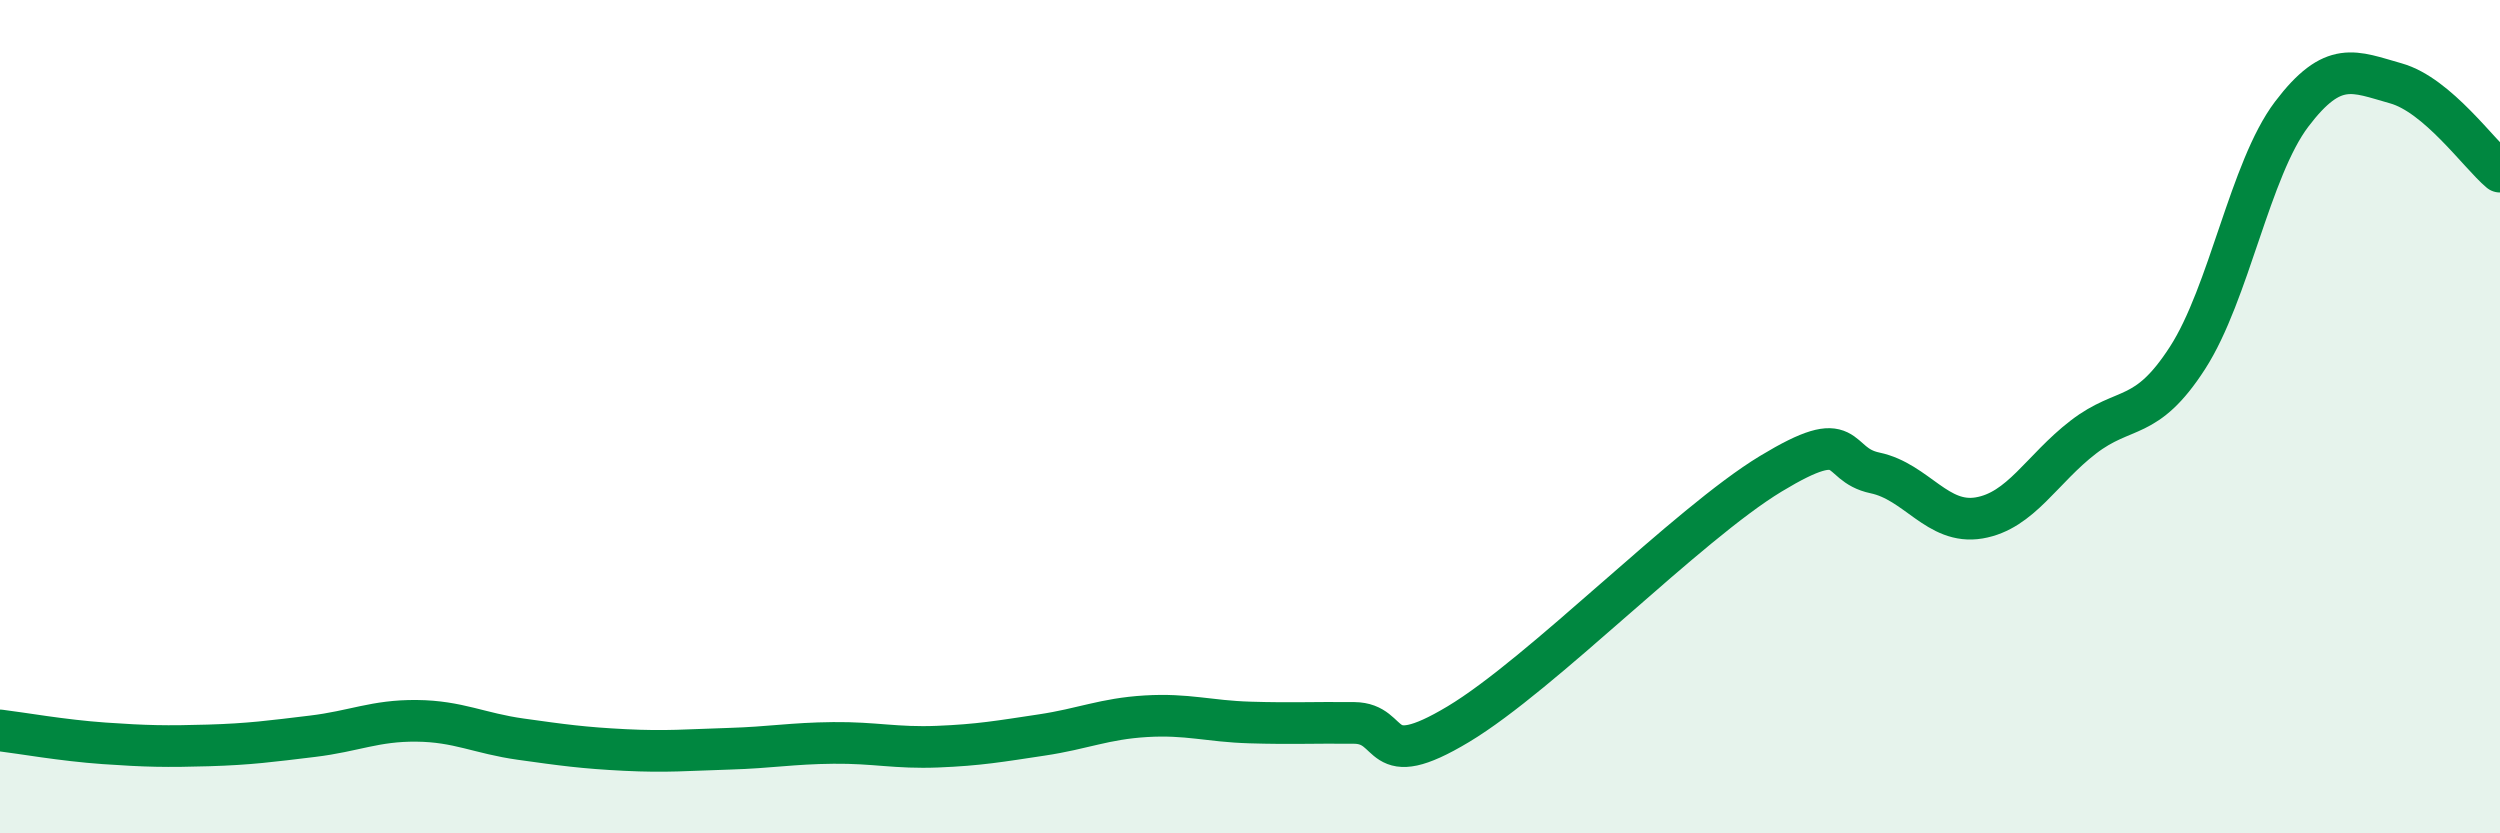 
    <svg width="60" height="20" viewBox="0 0 60 20" xmlns="http://www.w3.org/2000/svg">
      <path
        d="M 0,17.53 C 0.5,17.59 1.5,17.77 2.5,17.84 C 3.5,17.91 4,17.92 5,17.89 C 6,17.86 6.5,17.79 7.5,17.67 C 8.5,17.55 9,17.29 10,17.3 C 11,17.31 11.5,17.6 12.5,17.74 C 13.5,17.88 14,17.95 15,18 C 16,18.05 16.5,18 17.5,17.97 C 18.5,17.94 19,17.84 20,17.83 C 21,17.82 21.5,17.96 22.5,17.92 C 23.5,17.88 24,17.79 25,17.64 C 26,17.49 26.5,17.25 27.5,17.19 C 28.5,17.13 29,17.31 30,17.34 C 31,17.37 31.5,17.34 32.5,17.35 C 33.5,17.36 33,18.58 35,17.38 C 37,16.18 40.5,12.58 42.5,11.37 C 44.5,10.16 44,11.14 45,11.35 C 46,11.56 46.5,12.6 47.5,12.43 C 48.5,12.26 49,11.26 50,10.49 C 51,9.72 51.5,10.14 52.5,8.59 C 53.5,7.04 54,4.06 55,2.74 C 56,1.42 56.5,1.72 57.5,2 C 58.5,2.28 59.5,3.7 60,4.12L60 20L0 20Z"
        fill="#008740"
        opacity="0.1"
        stroke-linecap="round"
        stroke-linejoin="round"
      />
      <path
        d="M 0,17.53 C 0.5,17.59 1.5,17.77 2.5,17.84 C 3.5,17.91 4,17.92 5,17.89 C 6,17.86 6.5,17.79 7.5,17.67 C 8.5,17.55 9,17.29 10,17.3 C 11,17.31 11.5,17.6 12.5,17.74 C 13.5,17.88 14,17.95 15,18 C 16,18.05 16.5,18 17.5,17.97 C 18.5,17.94 19,17.84 20,17.83 C 21,17.82 21.5,17.96 22.5,17.92 C 23.5,17.88 24,17.79 25,17.64 C 26,17.49 26.5,17.25 27.5,17.19 C 28.5,17.13 29,17.31 30,17.34 C 31,17.37 31.5,17.34 32.5,17.35 C 33.5,17.36 33,18.58 35,17.38 C 37,16.18 40.5,12.58 42.5,11.37 C 44.5,10.16 44,11.14 45,11.35 C 46,11.56 46.5,12.6 47.5,12.43 C 48.5,12.26 49,11.26 50,10.49 C 51,9.72 51.5,10.14 52.5,8.59 C 53.5,7.04 54,4.06 55,2.74 C 56,1.42 56.5,1.72 57.5,2 C 58.5,2.28 59.5,3.7 60,4.12"
        stroke="#008740"
        stroke-width="1"
        fill="none"
        stroke-linecap="round"
        stroke-linejoin="round"
      />
    </svg>
  